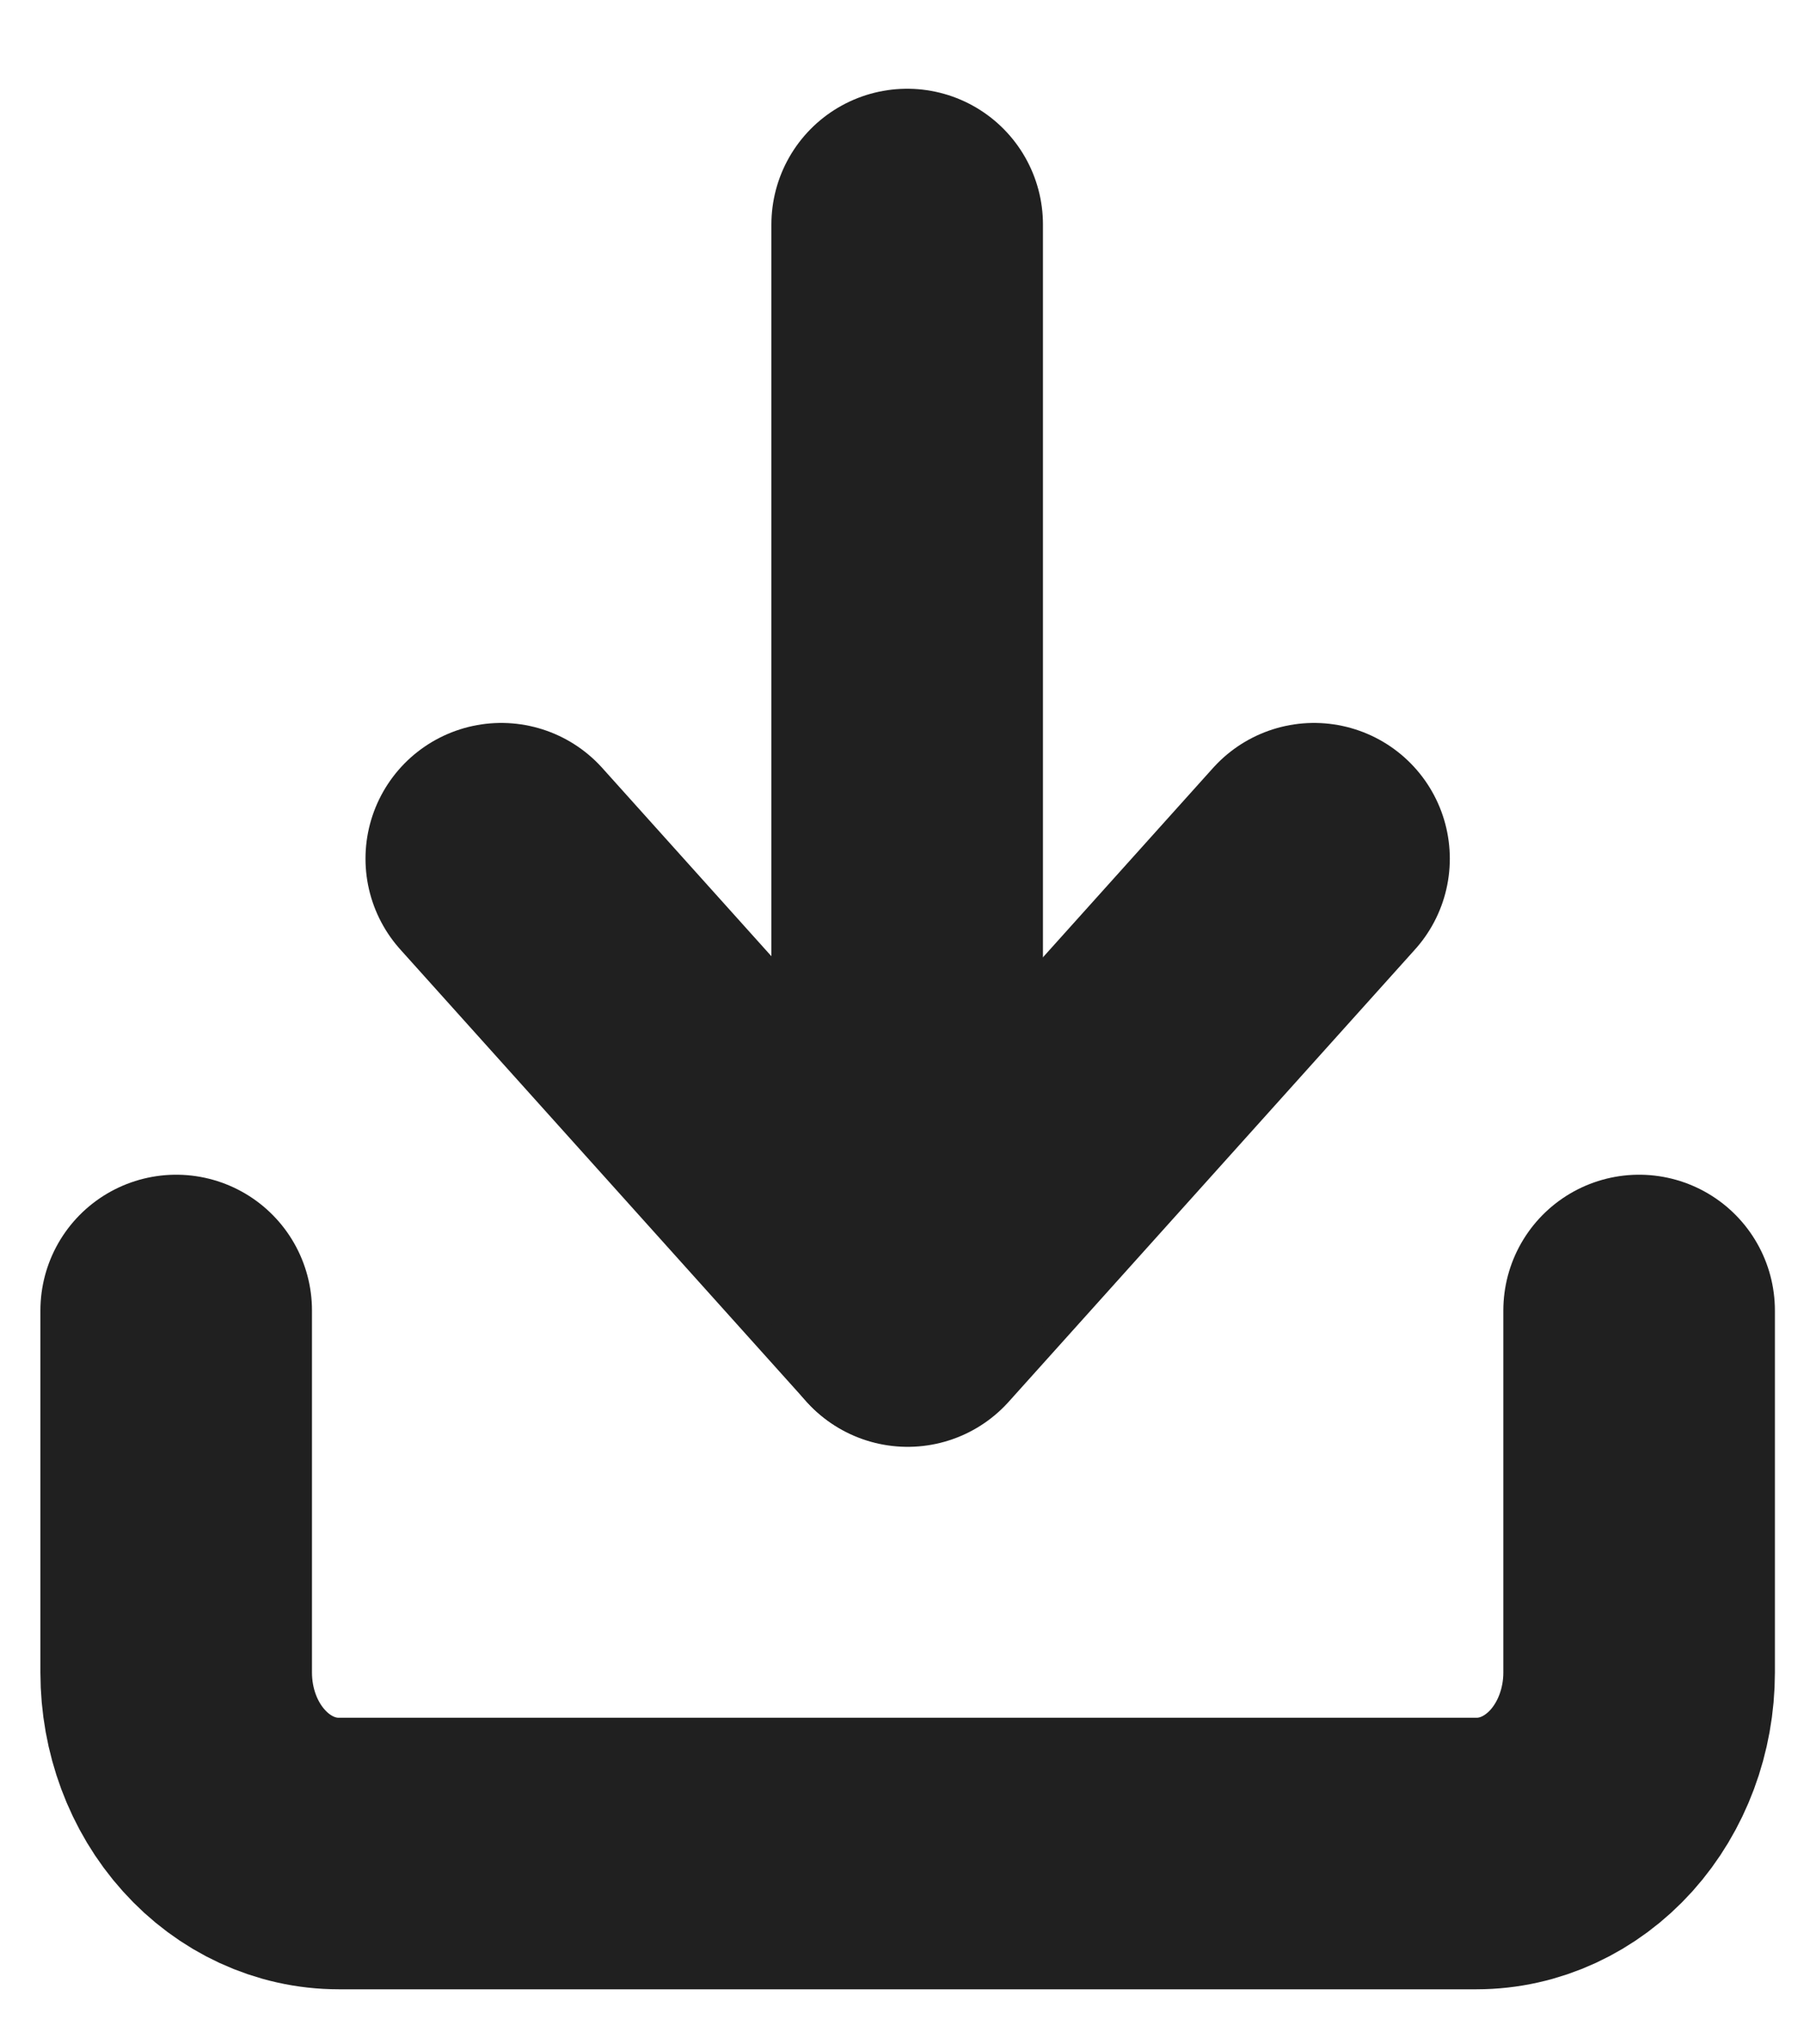 <svg width="15" height="17" viewBox="0 0 15 17" fill="none" xmlns="http://www.w3.org/2000/svg">
<path d="M13.629 10.898V13.909C13.629 14.308 13.486 14.691 13.233 14.973C12.979 15.255 12.636 15.414 12.277 15.414H2.816C2.458 15.414 2.114 15.255 1.861 14.973C1.607 14.691 1.465 14.308 1.465 13.909V10.898" stroke="#202020" stroke-width="2.258" stroke-linecap="round" stroke-linejoin="round"/>
<path d="M4.168 7.141L7.547 10.903L10.926 7.141" stroke="#202020" stroke-width="2.258" stroke-linecap="round" stroke-linejoin="round"/>
<path d="M7.543 10.898V1.867" stroke="#202020" stroke-width="2.258" stroke-linecap="round" stroke-linejoin="round"/>
</svg>
